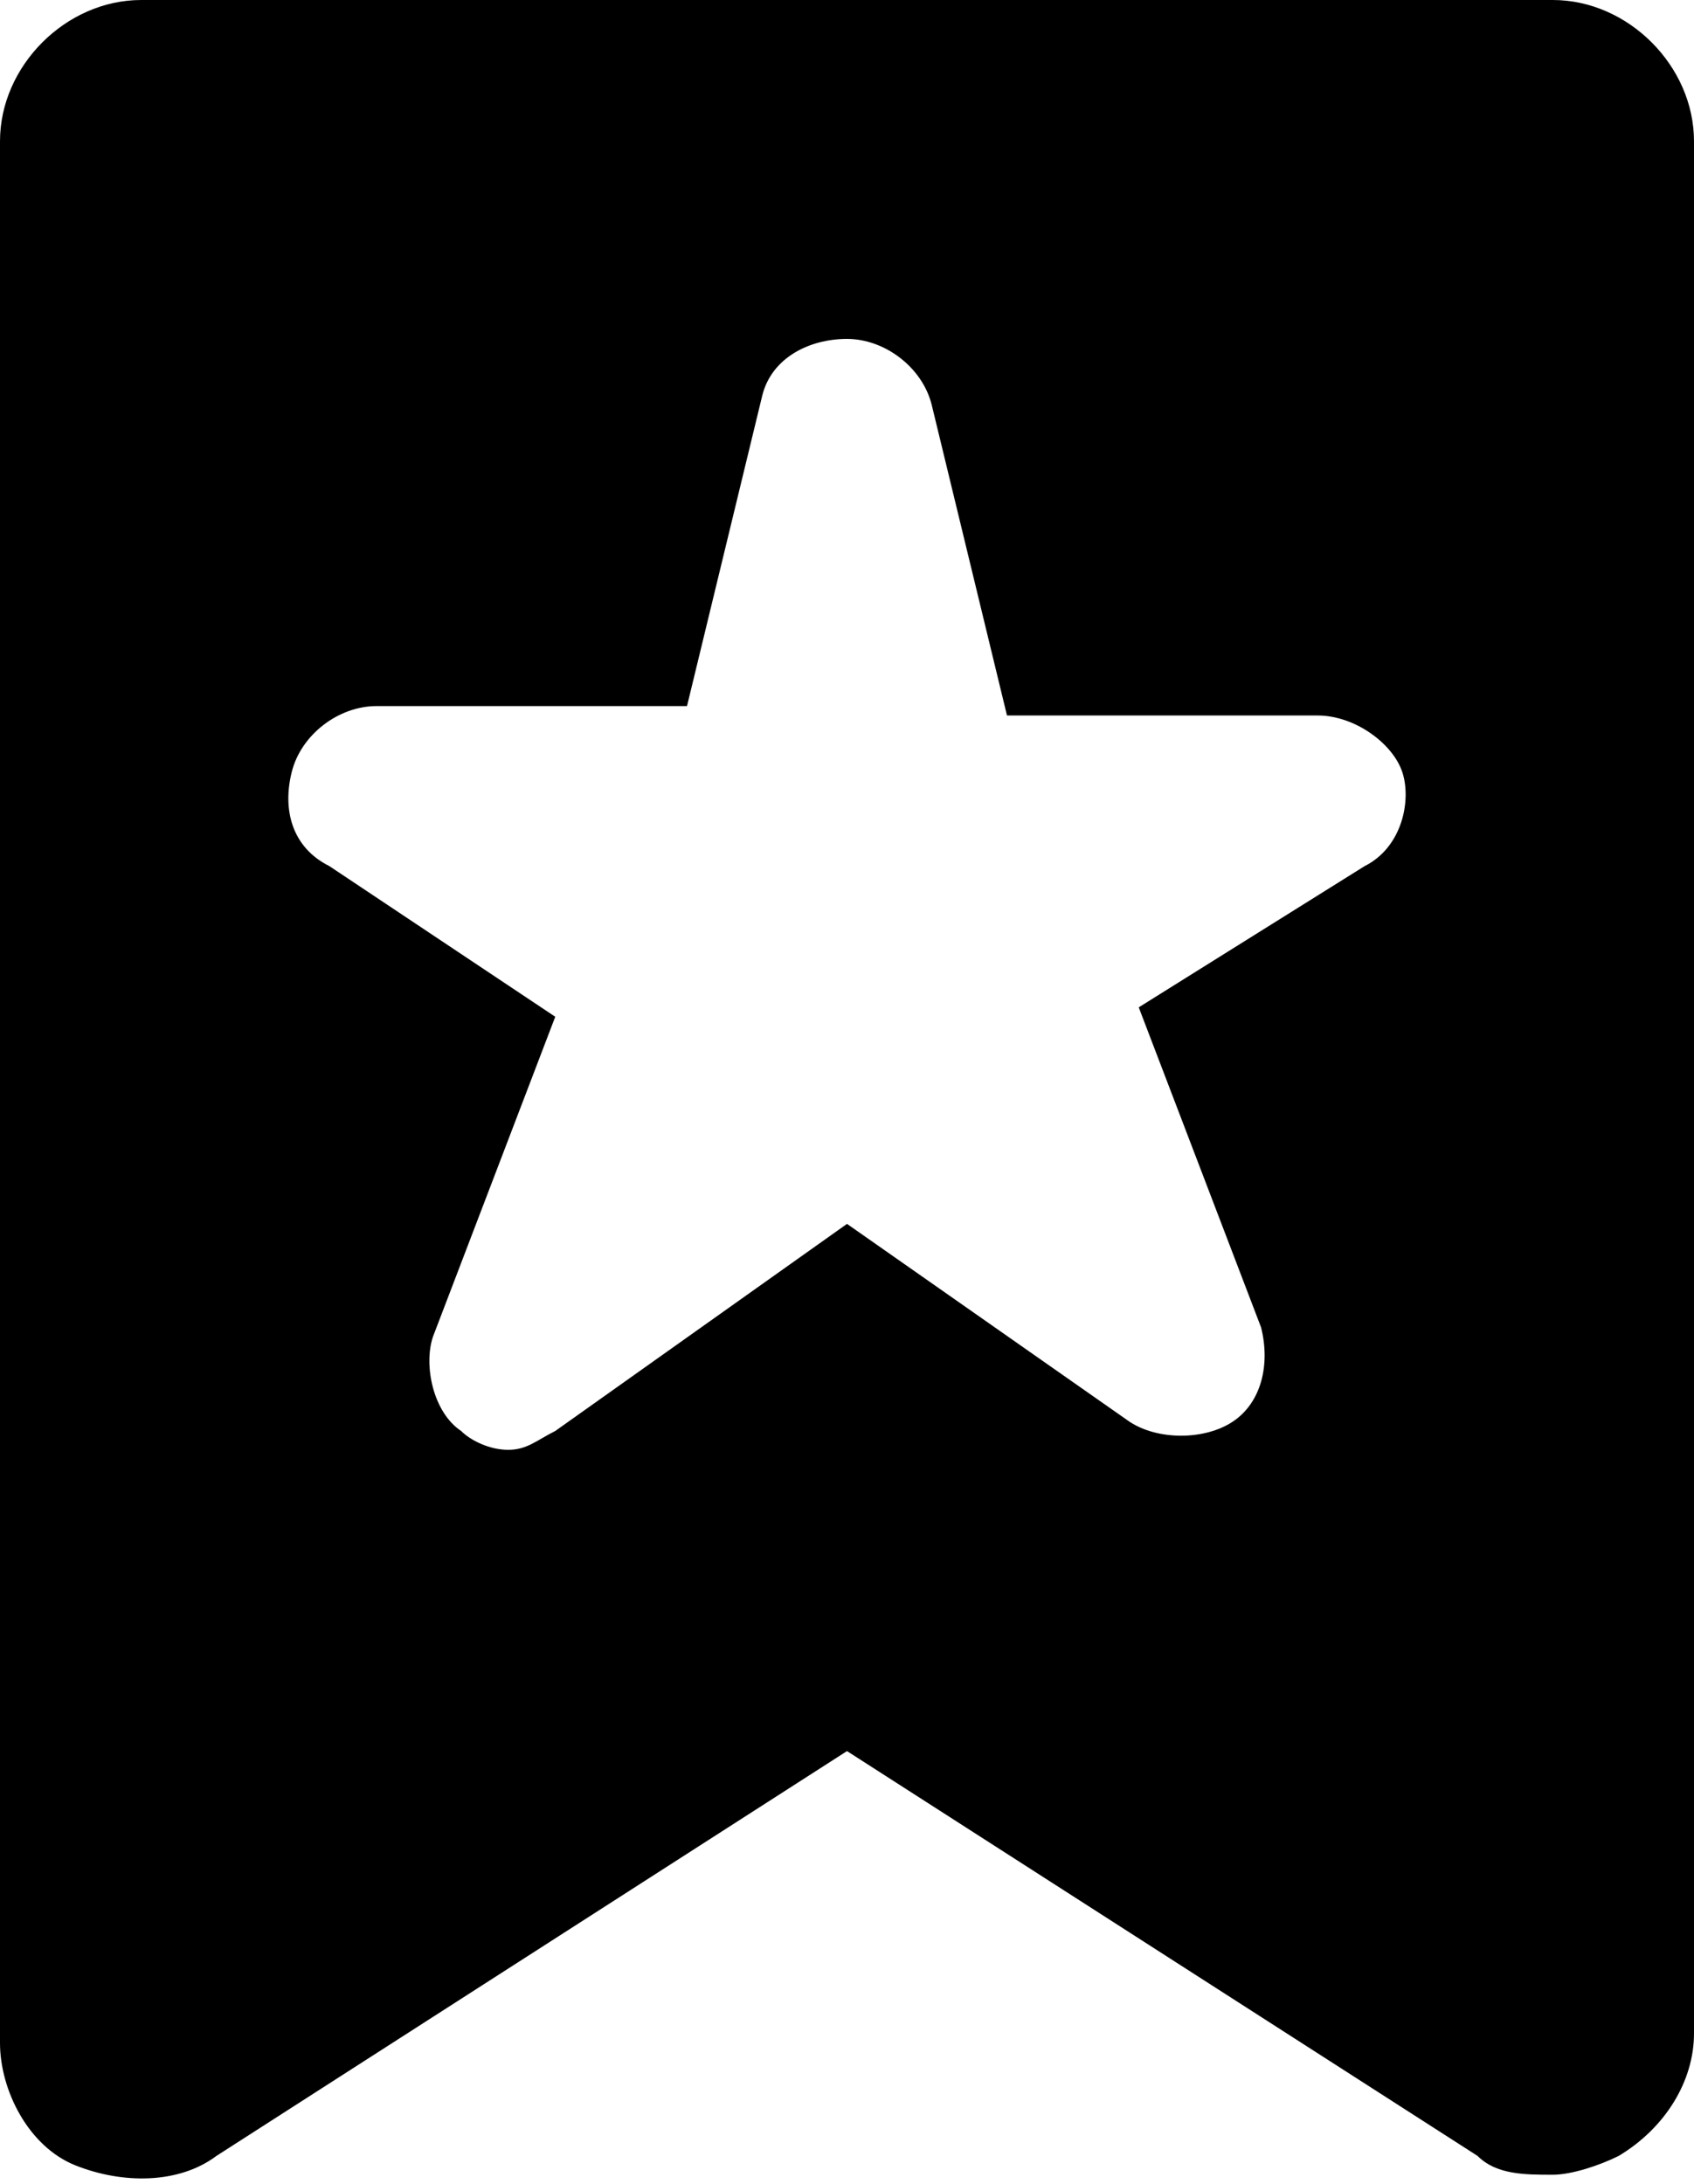 <?xml version="1.0" encoding="utf-8"?>
<!-- Generator: Adobe Illustrator 26.0.3, SVG Export Plug-In . SVG Version: 6.00 Build 0)  -->
<svg version="1.1" id="Layer_1" xmlns="http://www.w3.org/2000/svg" xmlns:xlink="http://www.w3.org/1999/xlink" x="0px" y="0px"
	 width="18px" height="23.2px" viewBox="0 0 18 23.2" style="enable-background:new 0 0 18 23.2;" xml:space="preserve">
<path d="M16.5,0h-15C0.7,0,0,0.7,0,1.5v20.2c0,0.5,0.3,1.1,0.8,1.3s1.1,0.2,1.5-0.1L9,18.6l6.7,4.3c0.2,0.2,0.5,0.2,0.8,0.2
	c0.2,0,0.5-0.1,0.7-0.2c0.5-0.3,0.8-0.8,0.8-1.3V1.5C18,0.7,17.3,0,16.5,0z M14.5,9.2l-2.4,1.5l1.3,3.4c0.1,0.4,0,0.8-0.3,1
	c-0.3,0.2-0.8,0.2-1.1,0L9,13l-3.1,2.2c-0.2,0.1-0.3,0.2-0.5,0.2S5,15.3,4.9,15.2c-0.3-0.2-0.4-0.7-0.3-1l1.3-3.4L3.5,9.2
	C3.1,9,3,8.6,3.1,8.2C3.2,7.8,3.6,7.5,4,7.5h3.3l0.8-3.3C8.2,3.8,8.6,3.6,9,3.6c0.4,0,0.8,0.3,0.9,0.7l0.8,3.3H14
	c0.4,0,0.8,0.3,0.9,0.6C15,8.5,14.9,9,14.5,9.2z"/>
</svg>
